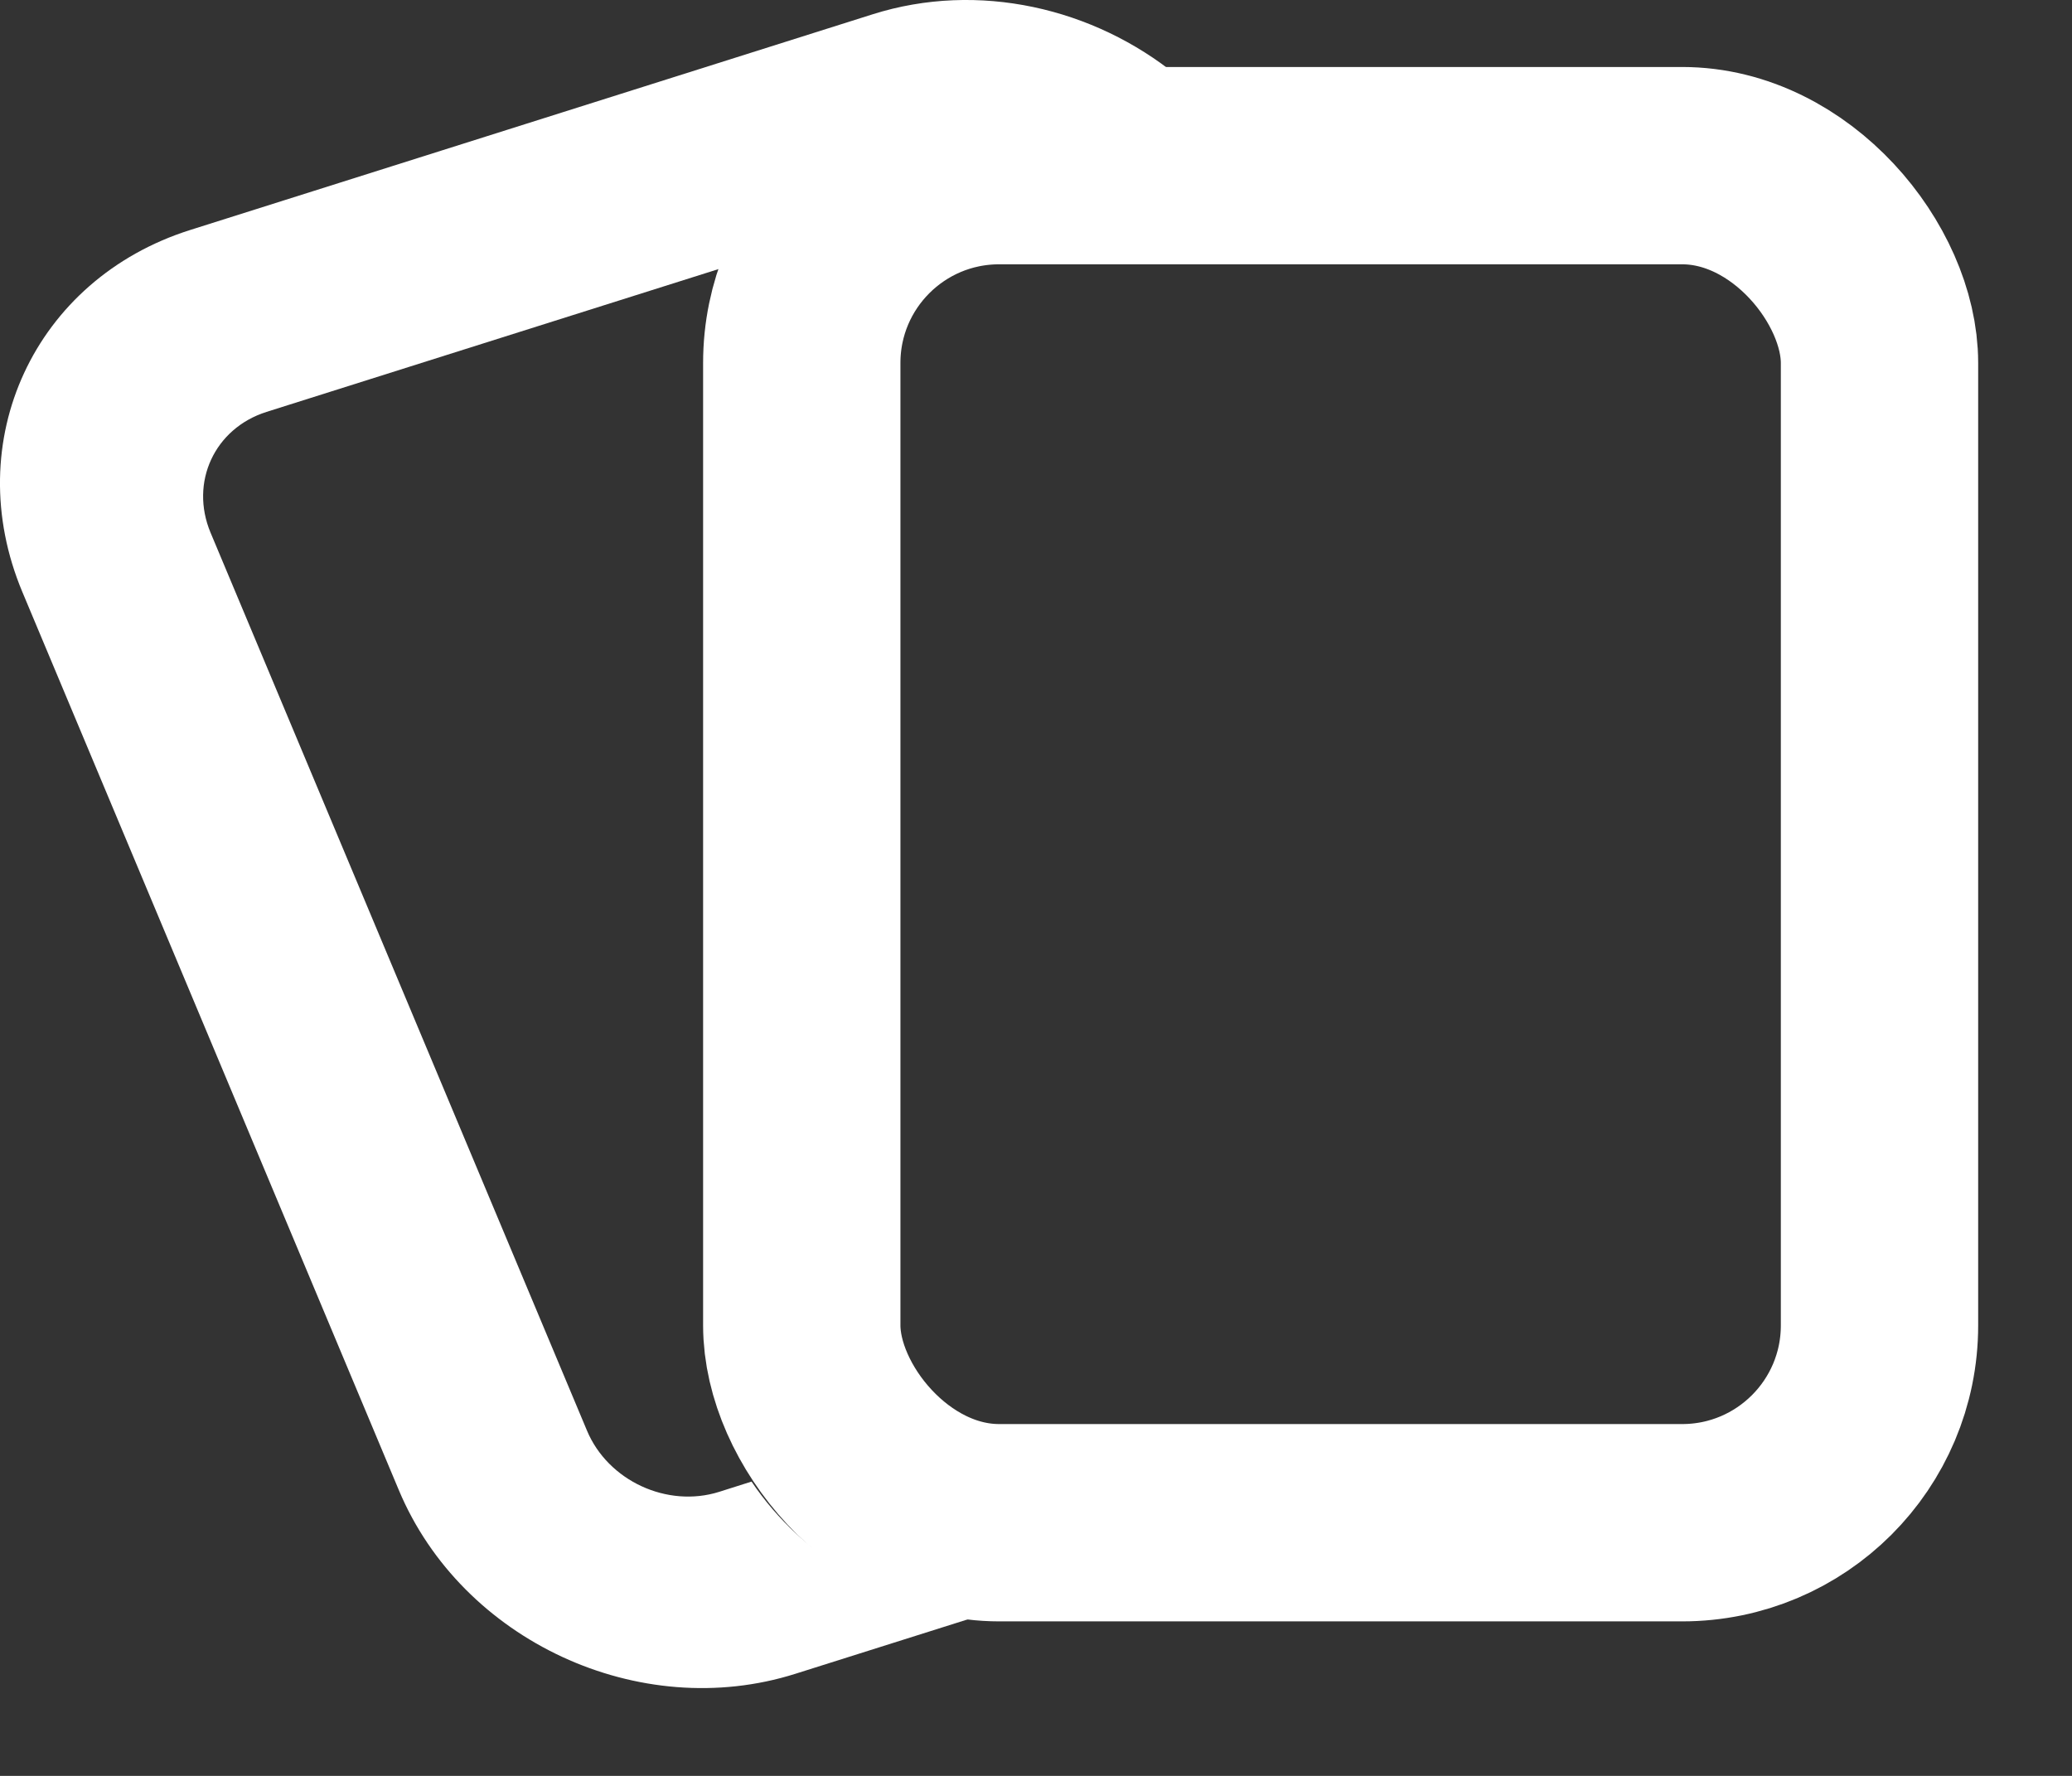 <?xml version="1.0" encoding="UTF-8"?> <svg xmlns="http://www.w3.org/2000/svg" width="21" height="18" viewBox="0 0 21 18" fill="none"><rect x="0" y="0" width="21" height="18" fill="#333333" stroke="none"/> <path fill-rule="evenodd" clip-rule="evenodd" d="M7.293 2.724L2.701 4.175C2.174 4.342 1.921 4.889 2.134 5.399L5.949 14.5C6.162 15.009 6.762 15.287 7.289 15.121L7.617 15.017C8.143 15.798 9.028 16.318 10.035 16.342L8.062 16.965C6.482 17.465 4.682 16.631 4.042 15.103L0.227 6.001C-0.414 4.473 0.348 2.83 1.928 2.331L8.844 0.145C9.915 -0.194 11.087 0.08 11.931 0.768H10.107C8.817 0.768 7.718 1.582 7.293 2.724Z" fill="white"></path> <rect x="8.126" y="1.679" width="10.923" height="13.755" rx="2" stroke="white" stroke-width="2"></rect> </svg> 